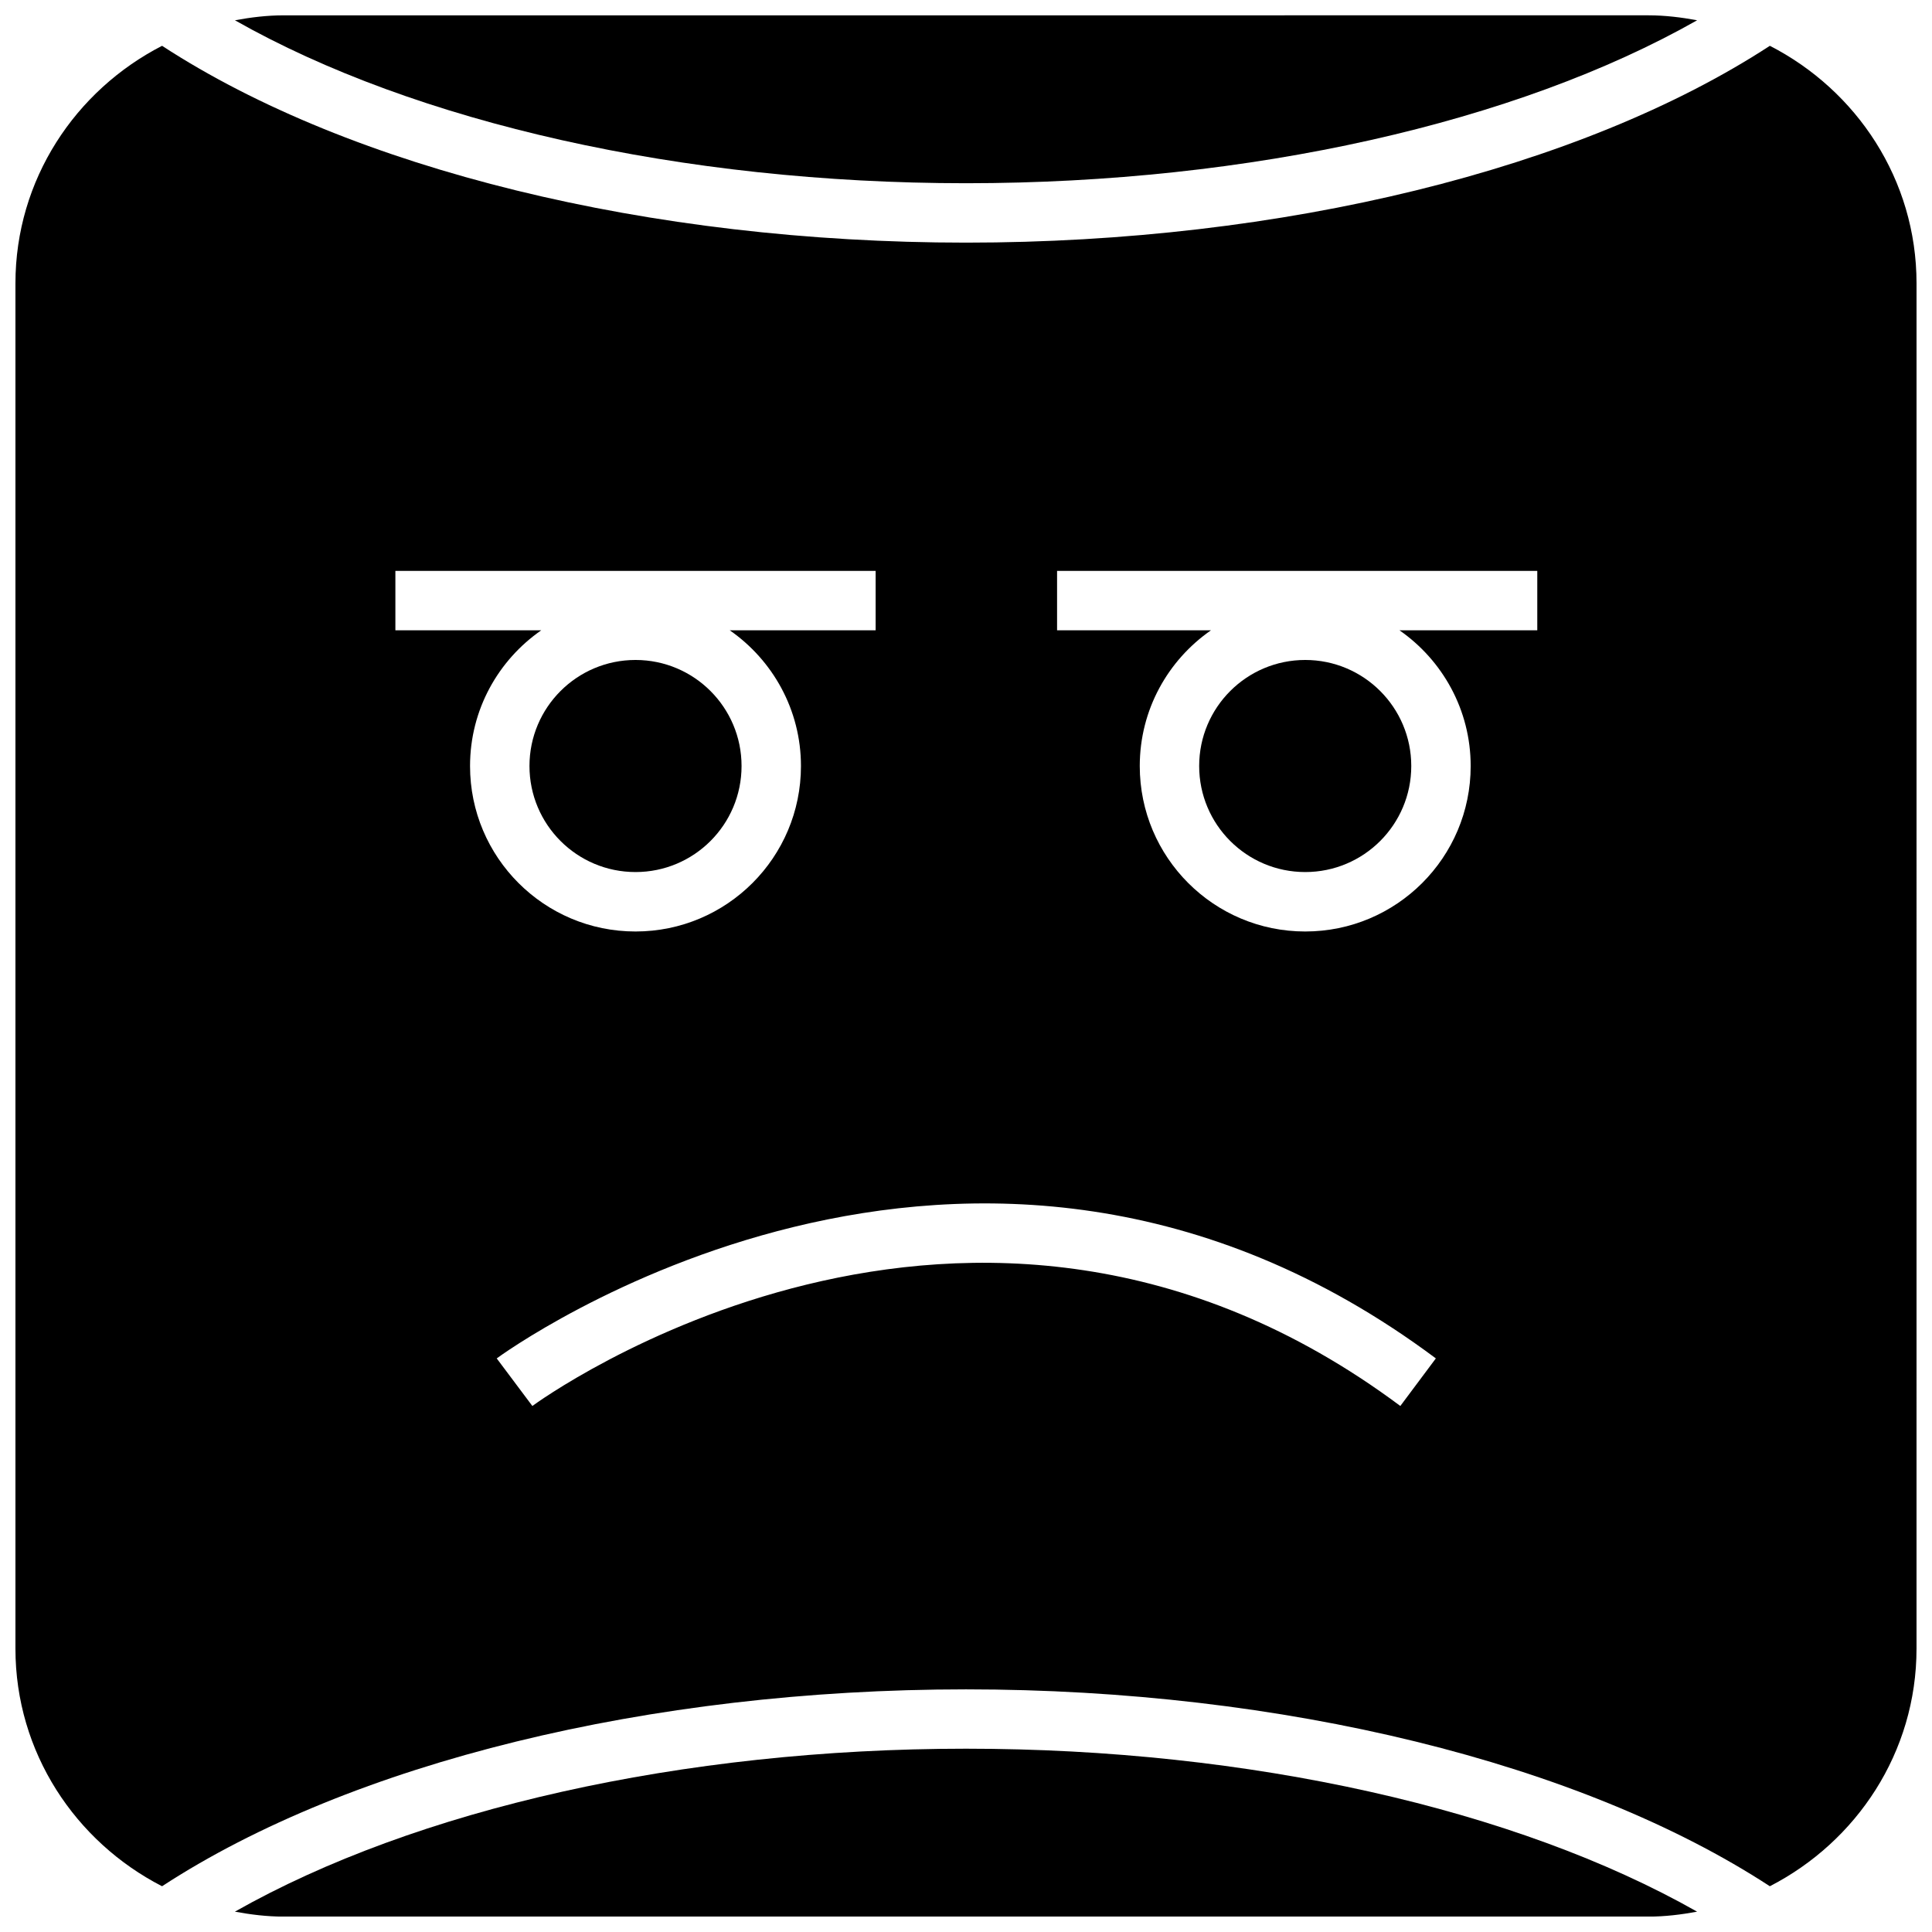 <?xml version="1.0" encoding="UTF-8"?>
<!-- Uploaded to: ICON Repo, www.iconrepo.com, Generator: ICON Repo Mixer Tools -->
<svg width="800px" height="800px" version="1.1" viewBox="144 144 512 512" xmlns="http://www.w3.org/2000/svg">
 <defs>
  <clipPath id="c">
   <path d="m206 607h388v44.902h-388z"/>
  </clipPath>
  <clipPath id="b">
   <path d="m206 148.09h388v44.906h-388z"/>
  </clipPath>
  <clipPath id="a">
   <path d="m148.09 156h503.81v488h-503.81z"/>
  </clipPath>
 </defs>
 <g clip-path="url(#c)">
  <path d="m580.87 651.92c4.41 0 8.691-0.535 12.879-1.309-47.848-27.145-118.59-43.188-193.75-43.188s-145.9 16.059-193.75 43.188c4.188 0.77 8.469 1.309 12.879 1.309z"/>
 </g>
 <g clip-path="url(#b)">
  <path d="m593.75 149.37c-4.188-0.77-8.469-1.309-12.879-1.309l-361.73 0.004c-4.41 0-8.691 0.535-12.879 1.309 47.844 27.141 118.58 43.184 193.75 43.184 75.176 0 145.91-16.043 193.75-43.188z"/>
 </g>
 <path d="m340.52 347c0 15.52-12.582 28.102-28.102 28.102-15.52 0-28.102-12.582-28.102-28.102 0-15.52 12.582-28.102 28.102-28.102 15.52 0 28.102 12.582 28.102 28.102"/>
 <path d="m518 347c0 15.52-12.582 28.102-28.102 28.102-15.523 0-28.105-12.582-28.105-28.102 0-15.52 12.582-28.102 28.105-28.102 15.52 0 28.102 12.582 28.102 28.102"/>
 <g clip-path="url(#a)">
  <path d="m613.03 156.14c-50.051 32.652-129.16 52.16-213.03 52.16s-162.98-19.508-213.05-52.16c-22.957 11.789-38.859 35.438-38.859 62.957v361.8c0 27.535 15.902 51.184 38.855 62.977 50.066-32.668 129.18-52.176 213.05-52.176 83.867 0 162.98 19.508 213.03 52.176 22.953-11.793 38.871-35.441 38.871-62.977l0.004-361.8c0-27.52-15.902-51.184-38.871-62.957zm-364.25 154.89v-15.742h127.27v15.742h-38.668c11.383 7.918 18.879 21.066 18.879 35.977 0 24.215-19.633 43.848-43.848 43.848-24.215 0-43.848-19.633-43.848-43.848 0-14.926 7.477-28.055 18.879-35.977zm266.32 205.57c-113.96-84.953-228.86-0.852-230.02 0l-9.445-12.609c1.242-0.914 125.65-91.961 248.88 0zm36.277-205.57h-36.512c11.383 7.918 18.879 21.066 18.879 35.977 0 24.215-19.633 43.848-43.848 43.848-24.215 0-43.848-19.633-43.848-43.848 0-14.926 7.477-28.055 18.879-35.977h-40.793v-15.742h127.26v15.742z"/>
 </g>
</svg>